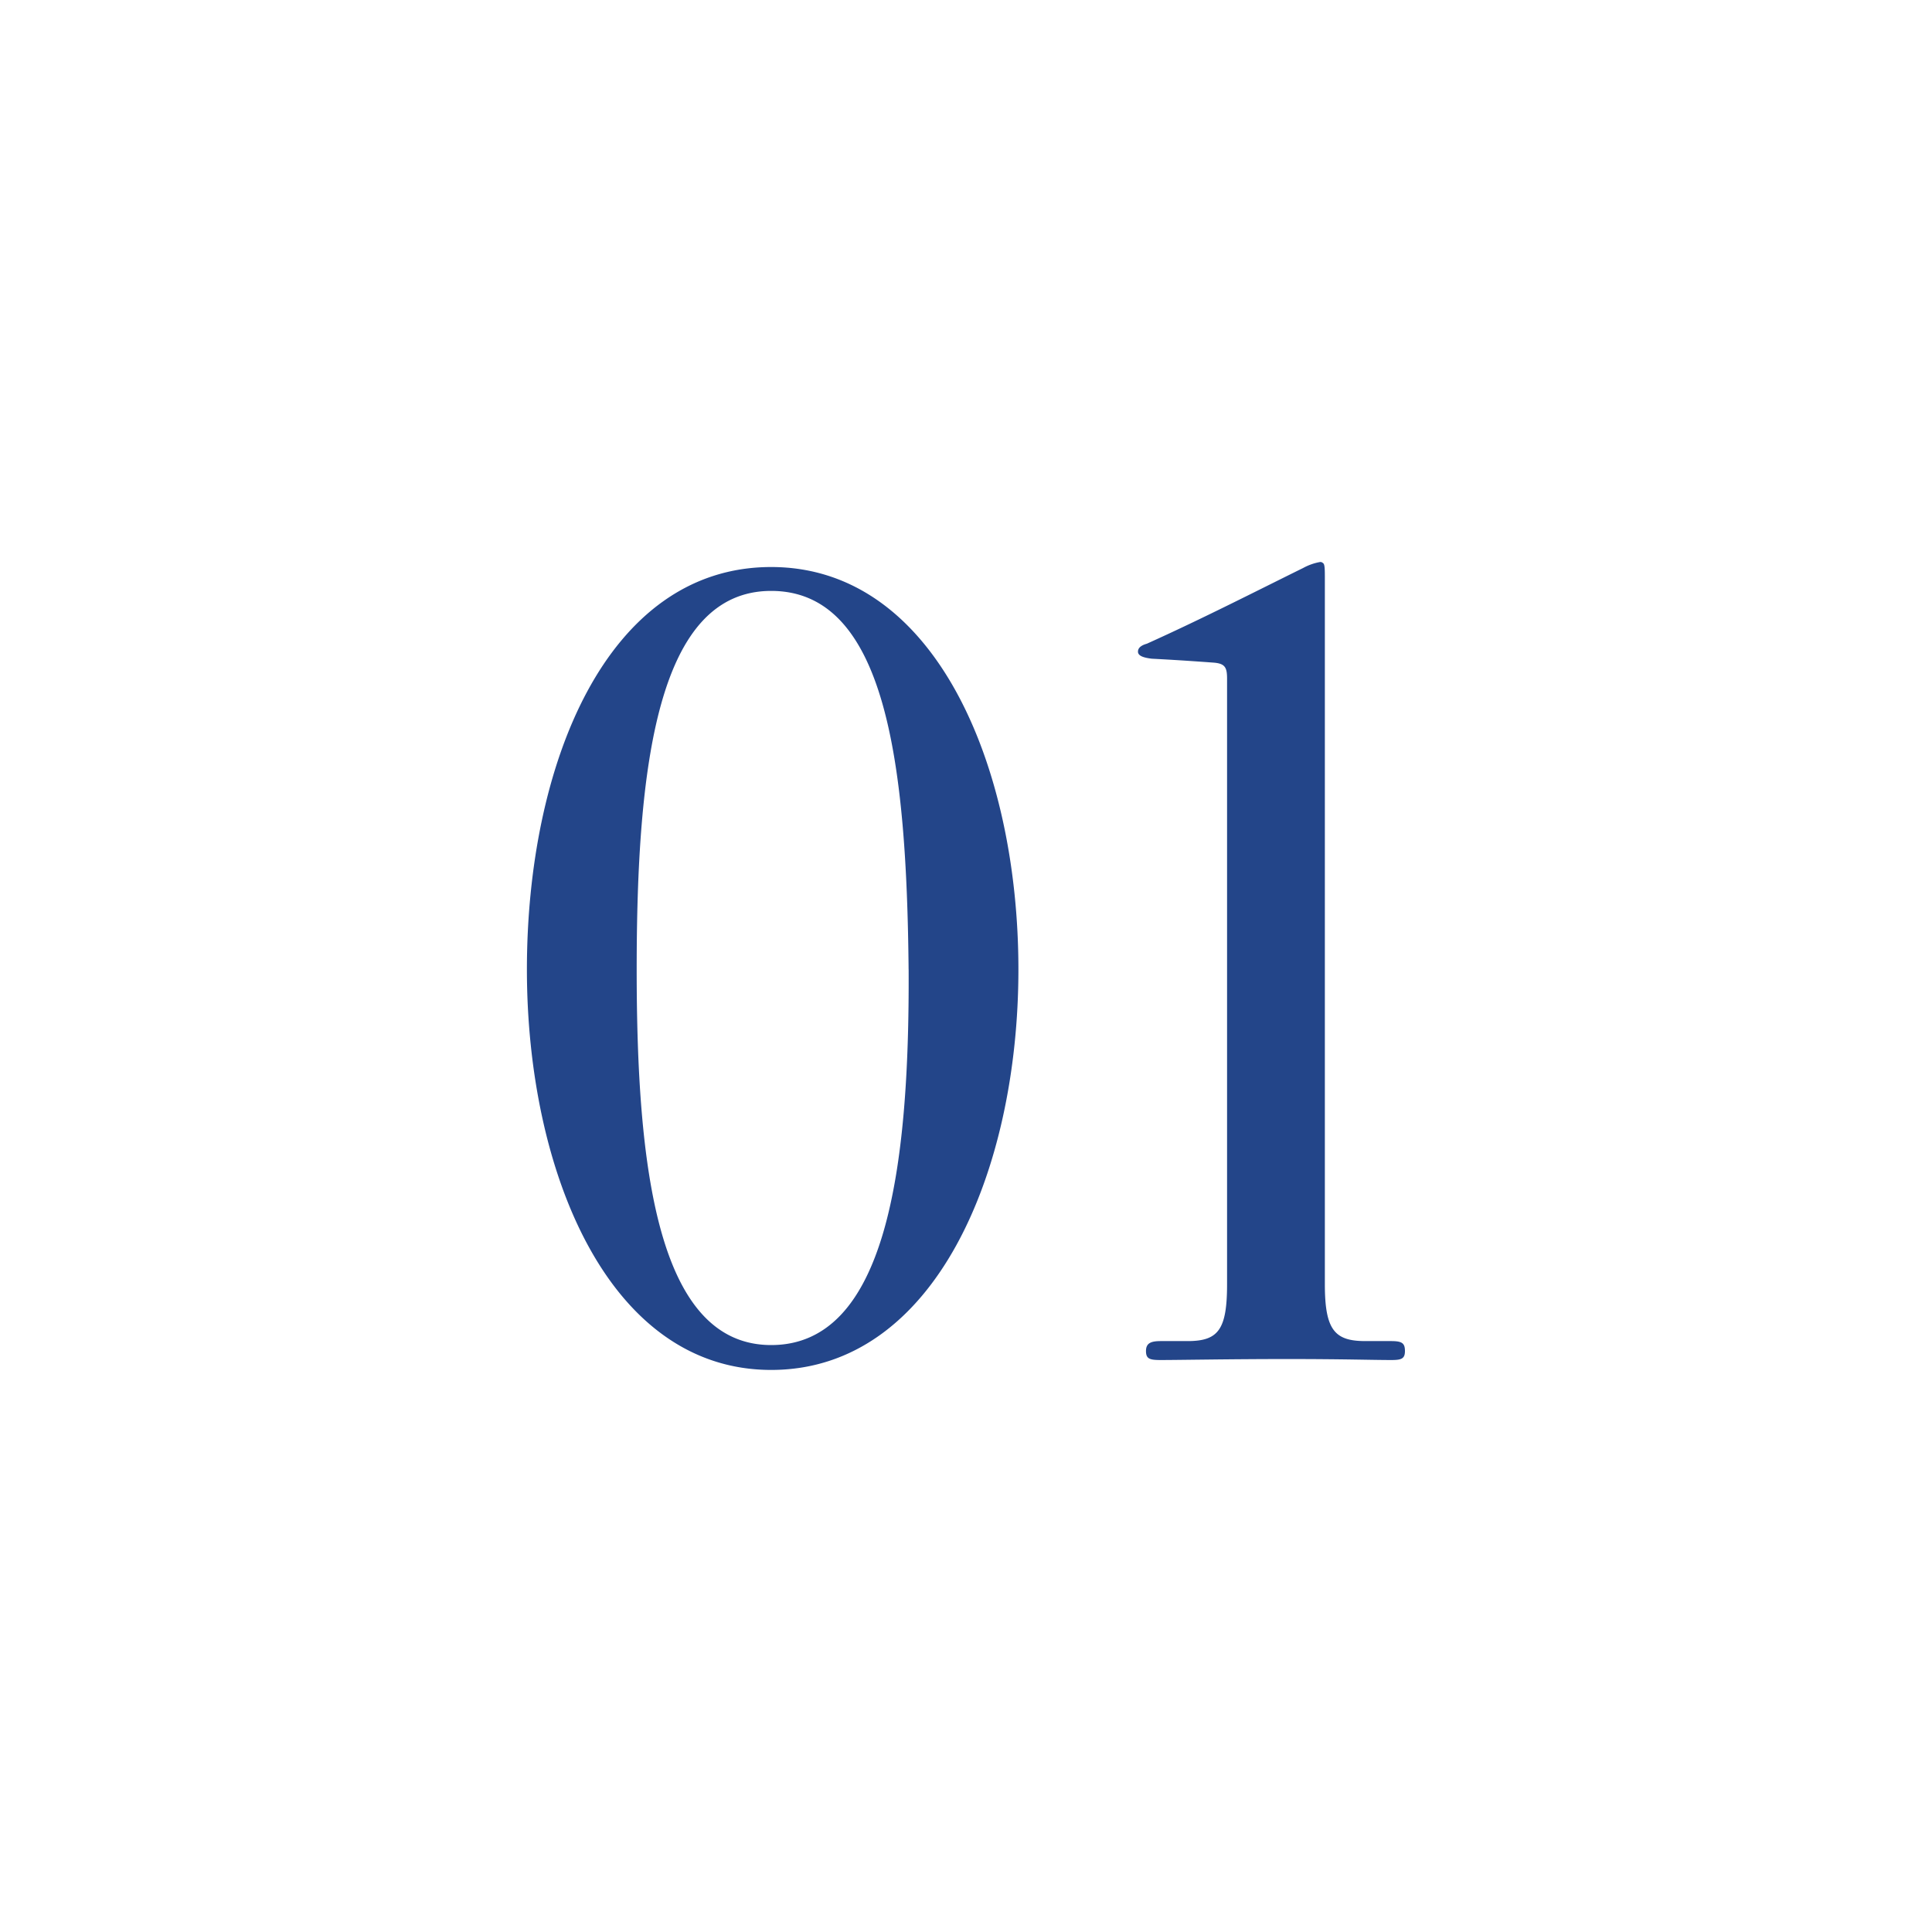 <svg xmlns="http://www.w3.org/2000/svg" width="55" height="55" viewBox="0 0 55 55">
  <g id="グループ_21395" data-name="グループ 21395" transform="translate(-250 -4374)">
    <rect id="長方形_56" data-name="長方形 56" width="55" height="55" transform="translate(250 4374)" fill="#fff"/>
    <path id="パス_8929" data-name="パス 8929" d="M15.326-11.63c0-5.785-2.365-11.457-7.038-11.457-4.7,0-6.954,5.644-6.954,11.457,0,5.729,2.309,11.4,6.954,11.4C12.961-.229,15.326-5.9,15.326-11.63Zm-3.125,0c.028,5.7-.648,10.692-3.913,10.692C5.05-.938,4.459-5.986,4.459-11.63c0-5.814.591-10.777,3.829-10.777C11.554-22.407,12.145-17.5,12.2-11.63Zm9.065-8.281V-2.668c0,1.3-.253,1.617-1.126,1.617h-.76c-.282,0-.422.057-.422.284s.113.255.422.255c.507,0,2-.028,3.6-.028s2.421.028,2.956.028c.282,0,.394-.028.394-.255s-.084-.284-.394-.284h-.732c-.873,0-1.154-.312-1.154-1.617V-22.719c0-.312,0-.454-.056-.482a.1.1,0,0,0-.084-.028,1.576,1.576,0,0,0-.479.17c-1.267.624-2.872,1.446-4.448,2.155-.2.057-.253.142-.253.227,0,.113.141.17.394.2.535.028,1.014.057,1.774.113C21.21-20.336,21.266-20.223,21.266-19.911Z" transform="translate(263.666 4413.229)" fill="#234589"/>
  </g>
</svg>
